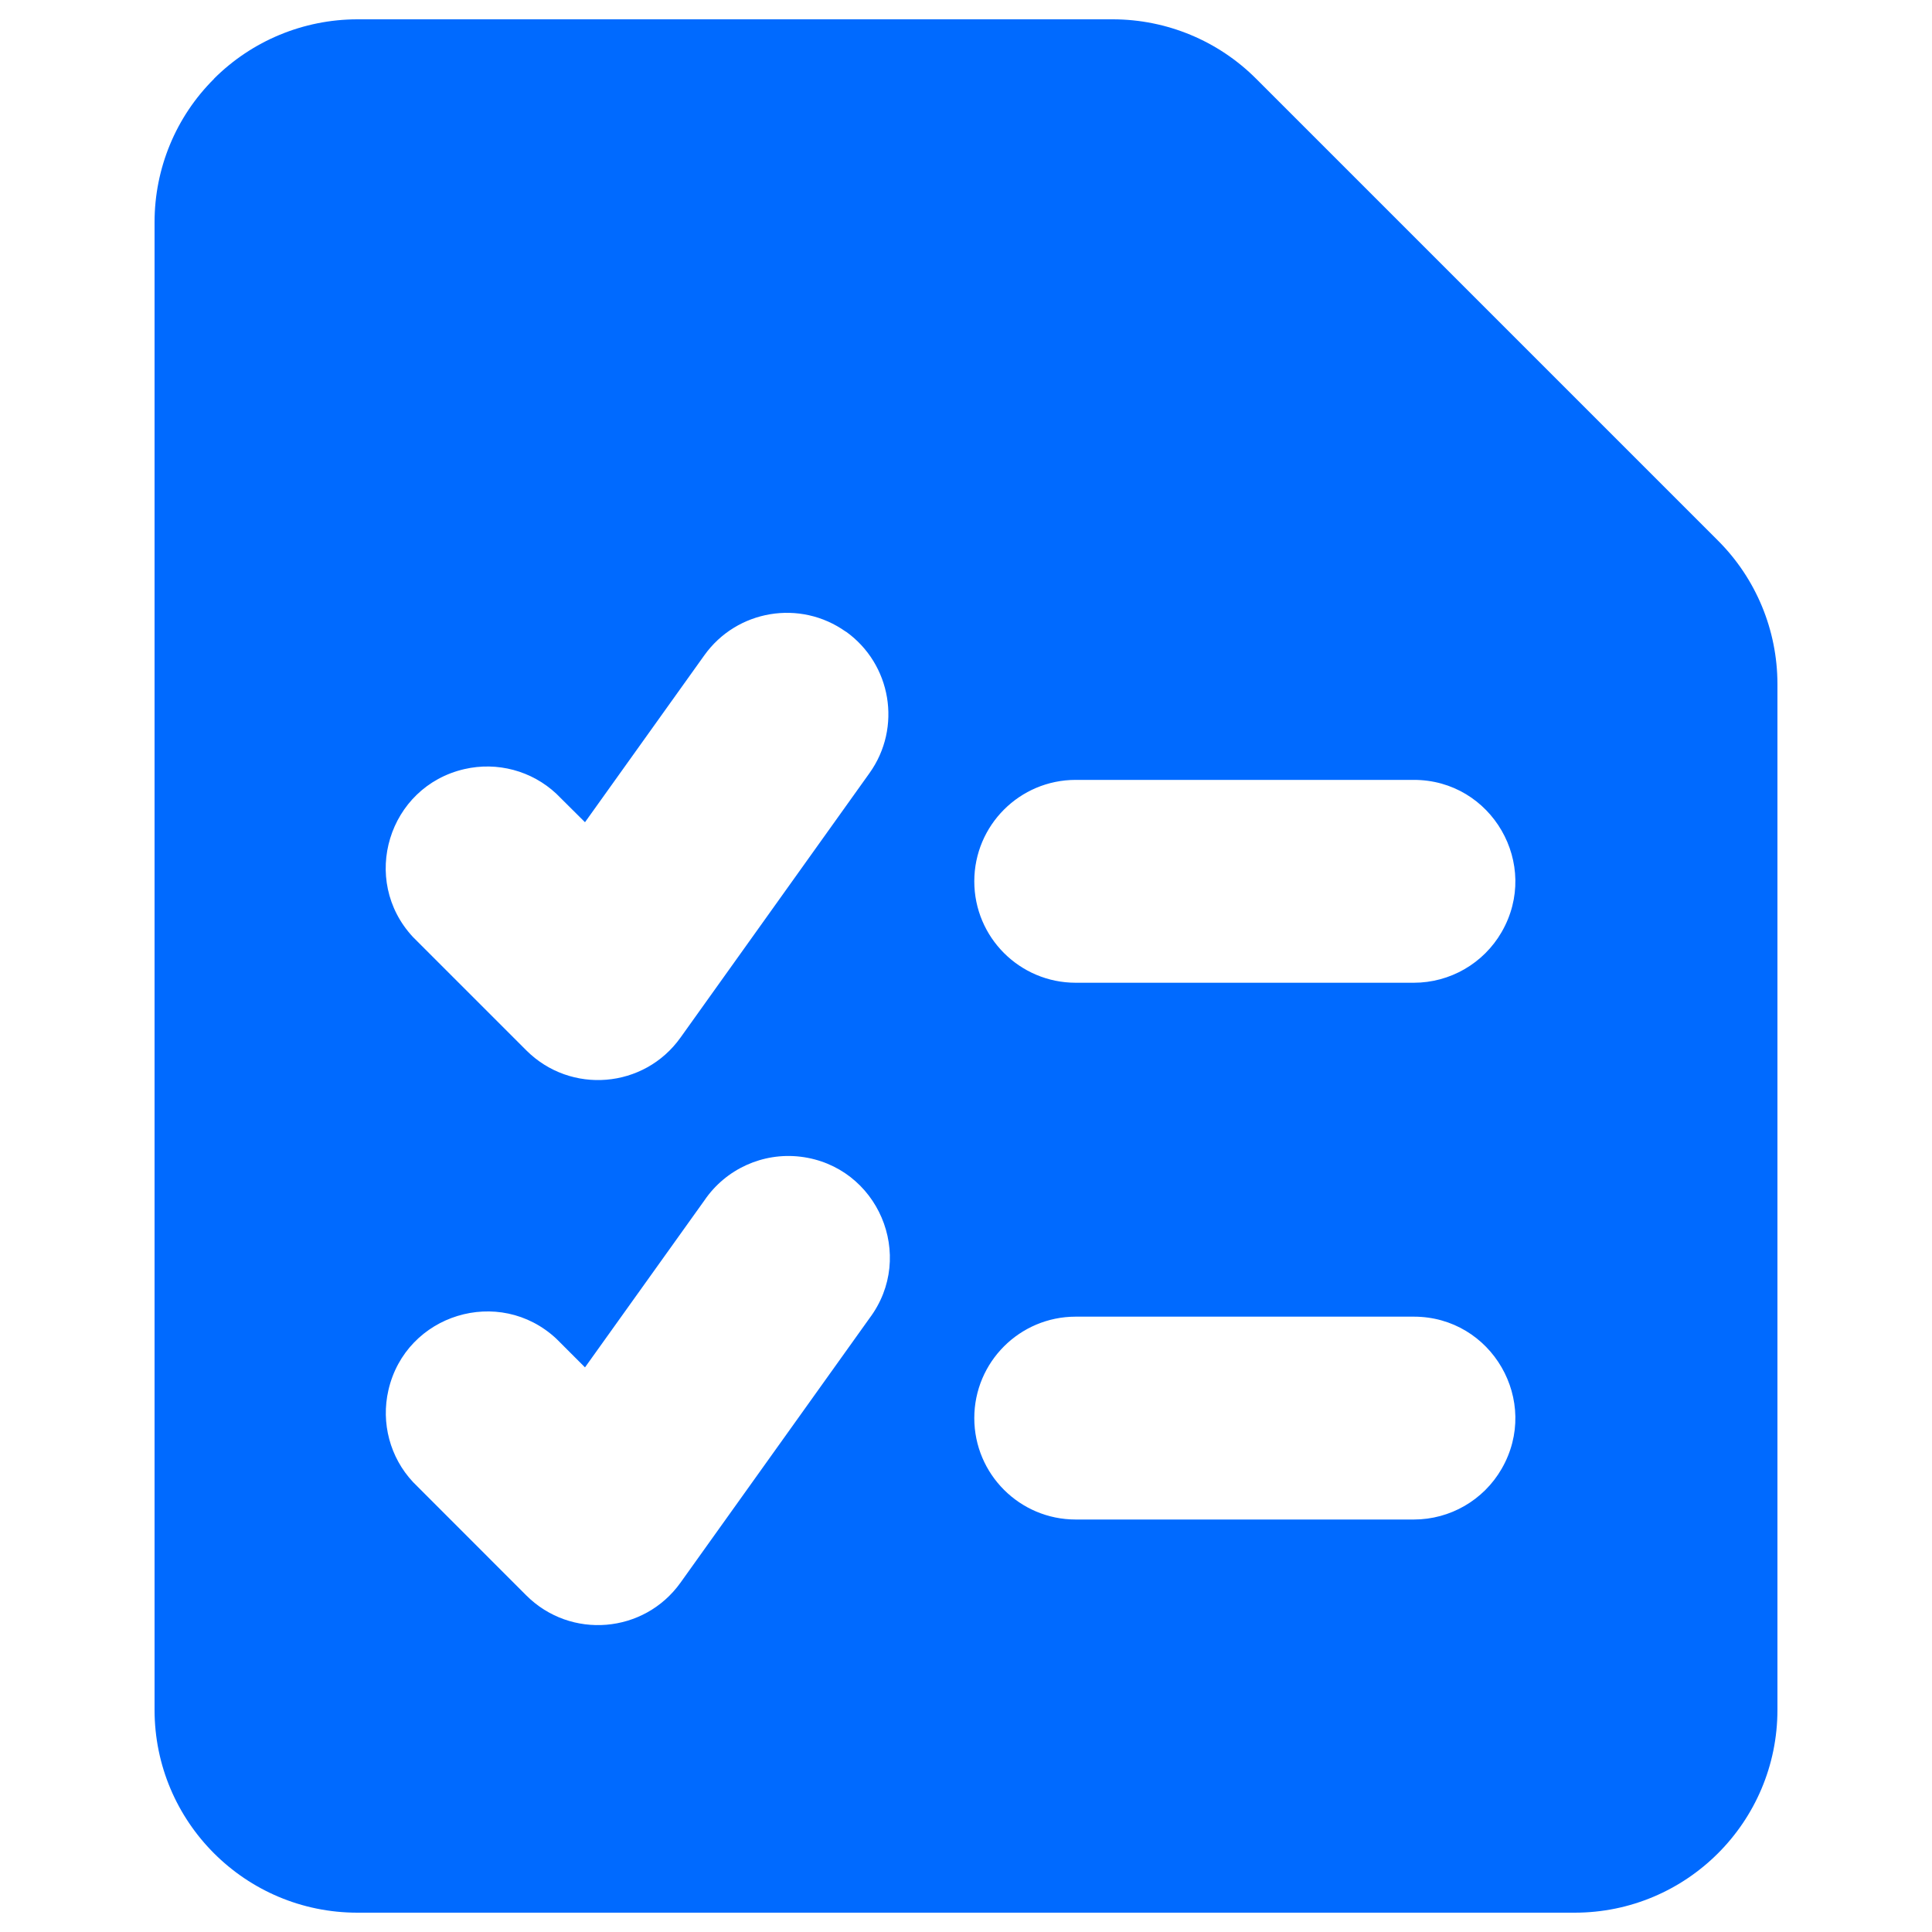 <svg xmlns="http://www.w3.org/2000/svg" fill="none" viewBox="0 0 24 24" id="Task-List--Streamline-Core.svg" height="24" width="24"><desc>Task List Streamline Icon: https://streamlinehq.com</desc><g id="task-list--task-list-work"><path id="Subtract" fill="#006aff" fill-rule="evenodd" d="M2.657 0.979C3.13 0.506 3.77 0.241 4.438 0.24H13.825C14.493 0.241 15.133 0.506 15.605 0.979L21.341 6.715C21.814 7.187 22.079 7.827 22.08 8.495V21.24C22.08 22.632 20.952 23.76 19.56 23.76H4.44C3.048 23.76 1.92 22.632 1.92 21.24V2.76C1.92 2.091 2.185 1.45 2.659 0.979ZM10.507 7.845C11.074 8.25 11.206 9.038 10.801 9.604L8.453 12.89C8.001 13.523 7.089 13.598 6.538 13.048L5.131 11.641C4.469 10.931 4.824 9.772 5.769 9.554C6.177 9.46 6.605 9.574 6.911 9.86L7.267 10.214L8.749 8.141C9.153 7.575 9.94 7.443 10.507 7.847ZM12.103 10.948C12.103 10.252 12.667 9.688 13.363 9.688H17.563C18.532 9.688 19.139 10.738 18.654 11.578C18.429 11.968 18.013 12.208 17.563 12.208H13.363C12.667 12.208 12.103 11.644 12.103 10.948ZM12.103 17.616C12.103 16.92 12.667 16.356 13.363 16.356H17.563C18.532 16.356 19.139 17.406 18.654 18.246C18.429 18.636 18.013 18.876 17.563 18.876H13.363C12.667 18.876 12.103 18.312 12.103 17.616ZM10.801 16.376C11.383 15.601 10.907 14.486 9.944 14.369C9.476 14.313 9.016 14.522 8.751 14.911L7.267 16.986L6.911 16.63C6.202 15.969 5.042 16.324 4.825 17.269C4.731 17.677 4.845 18.105 5.131 18.411L6.538 19.819C7.089 20.369 8.001 20.293 8.453 19.661L10.801 16.376Z" clip-rule="evenodd" stroke-width="1"></path></g></svg>
